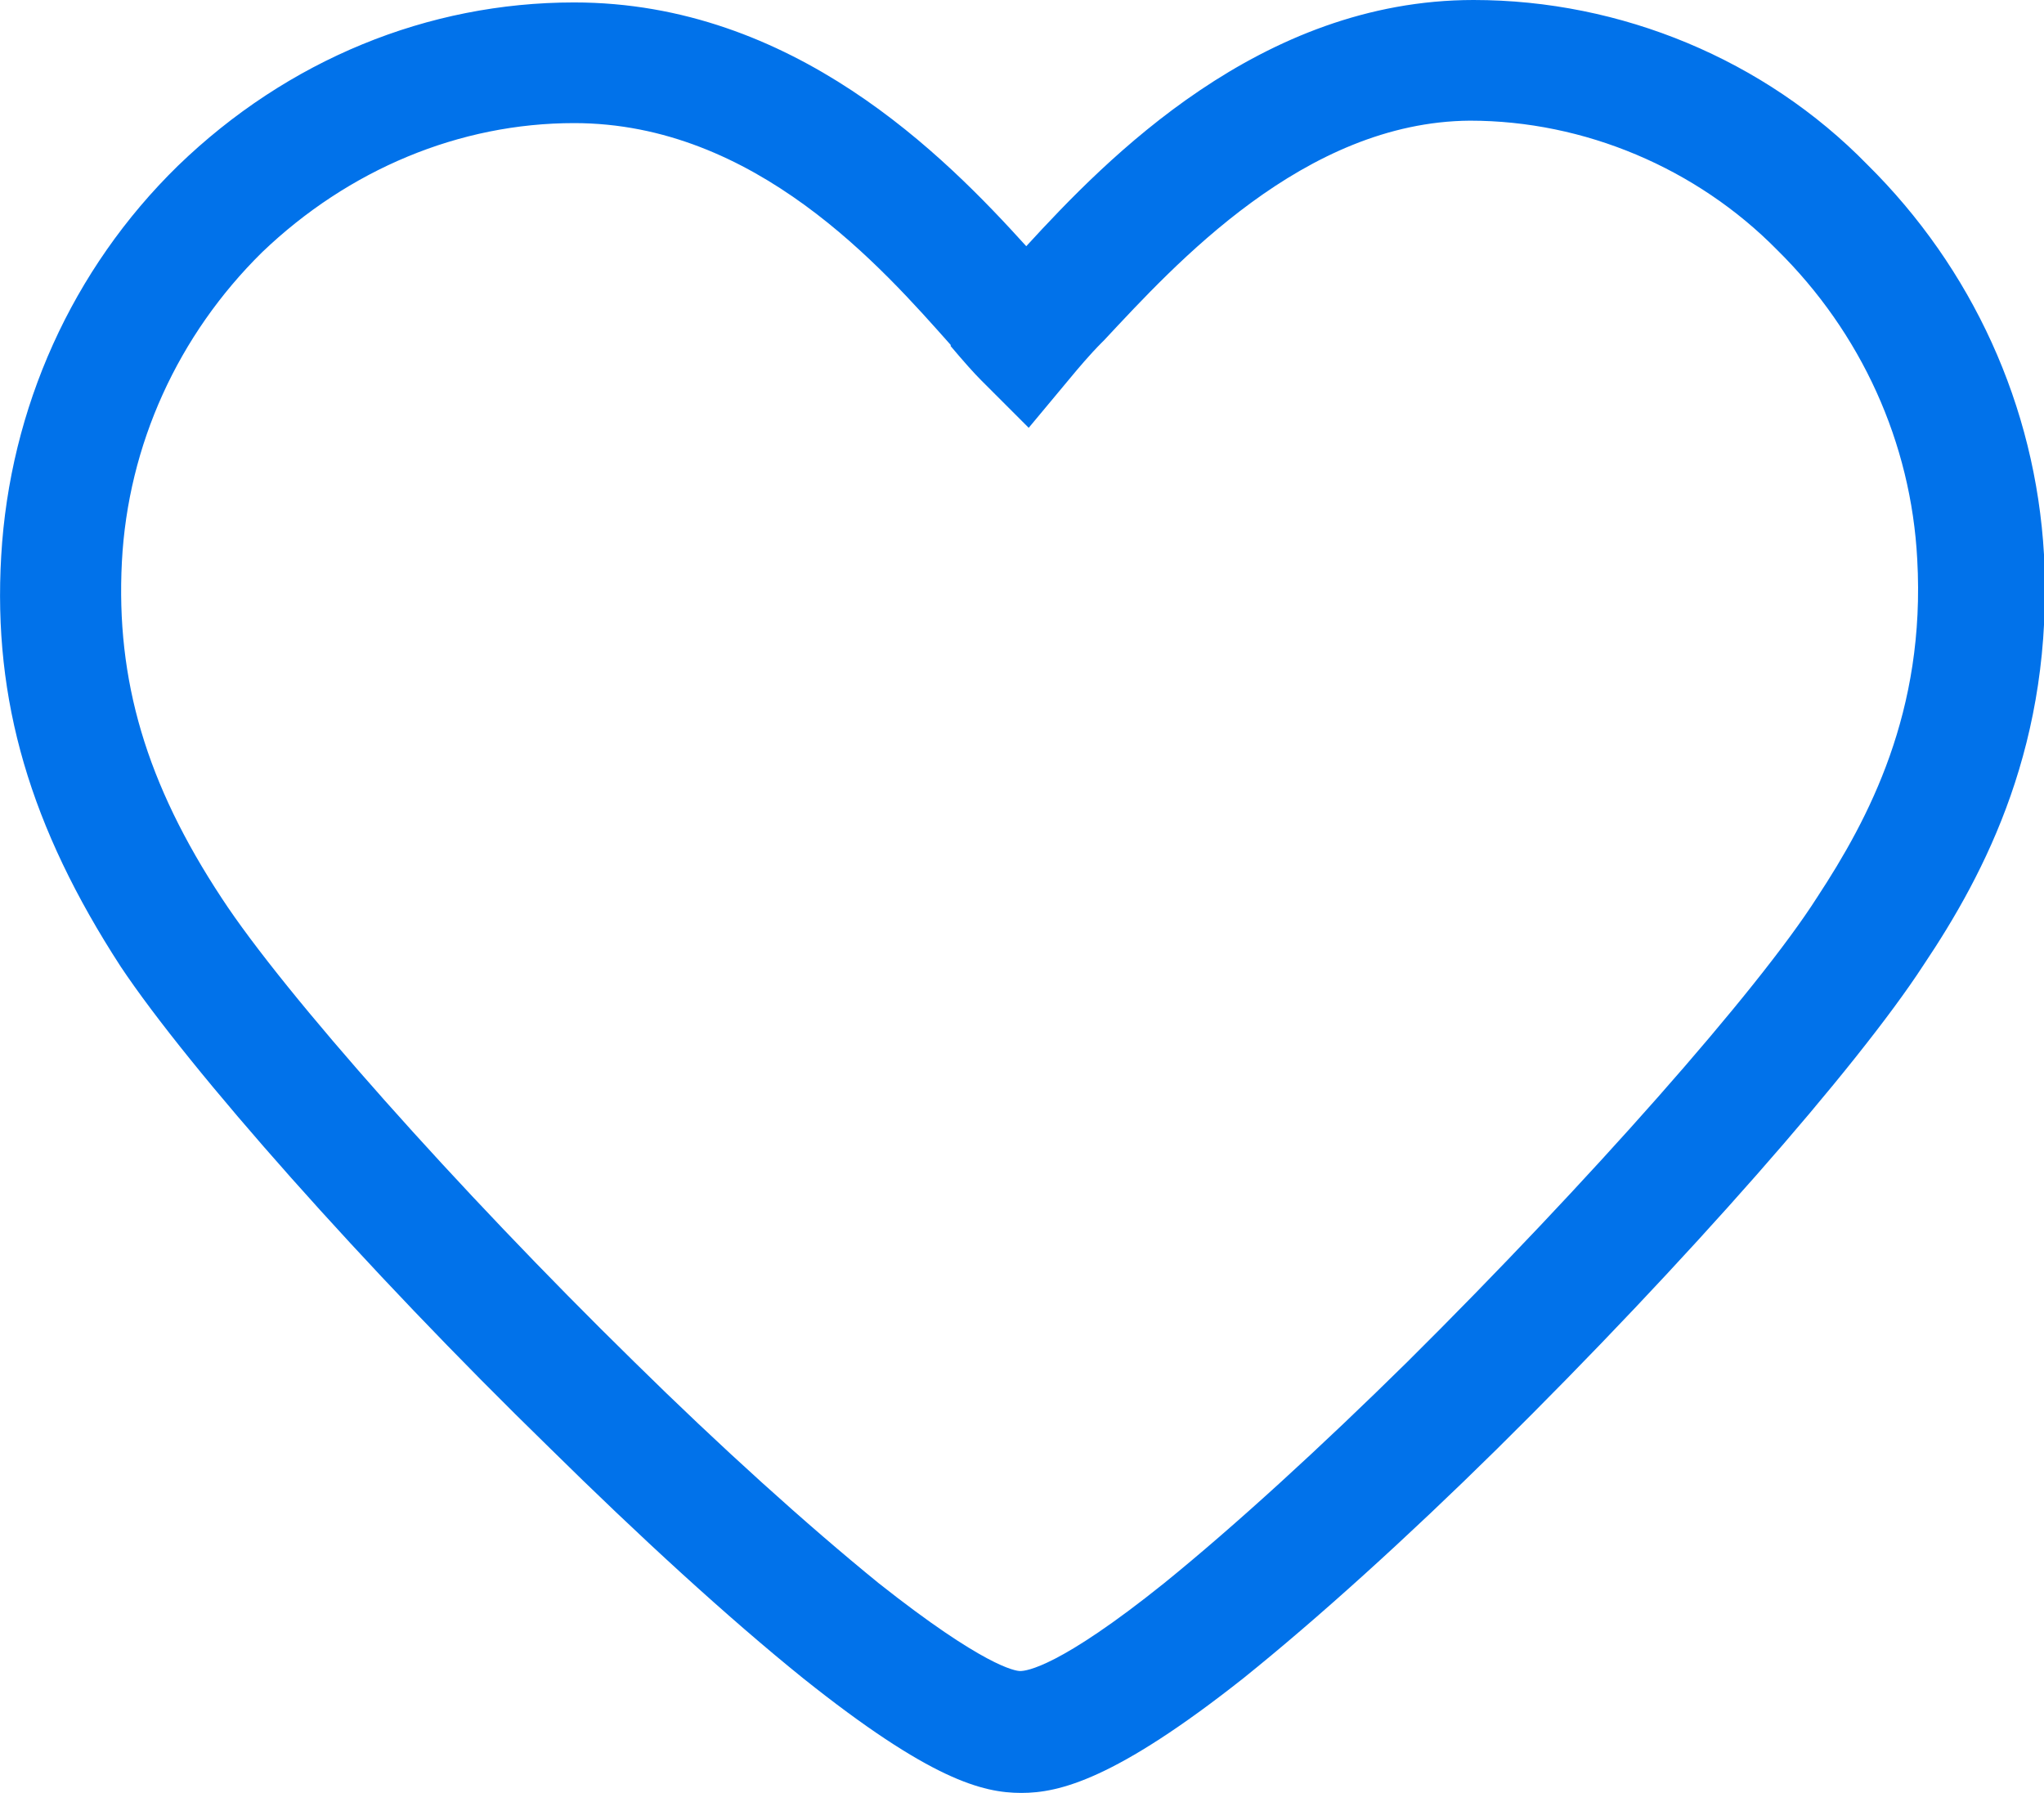 <?xml version="1.0" encoding="utf-8"?>
<!-- Generator: Adobe Illustrator 21.0.0, SVG Export Plug-In . SVG Version: 6.00 Build 0)  -->
<svg version="1.1" id="Capa_1" xmlns="http://www.w3.org/2000/svg" xmlns:xlink="http://www.w3.org/1999/xlink" x="0px" y="0px"
	 viewBox="0 0 167.7 147.1" style="enable-background:new 0 0 167.7 147.1;" xml:space="preserve">
<style type="text/css">
	.st0{clip-path:url(#SVGID_2_);fill:#0172EA;}
</style>
<g>
	<g>
		<defs>
			<rect id="SVGID_1_" y="0" width="167.7" height="147.1"/>
		</defs>
		<clipPath id="SVGID_2_">
			<use xlink:href="#SVGID_1_"  style="overflow:visible;"/>
		</clipPath>
		<path class="st0" d="M83.8,147.1c-3.2,0-7.5-1.1-17.9-9.4c-6.2-5-13.5-11.7-20.8-18.9C29.9,104,15.5,87.7,9.9,79.3
			C2.5,67.9-0.6,57.5,0.1,45.6c0.7-12.1,5.8-23.5,14.5-32c9-8.7,20.5-13.4,32.5-13.4c18,0,30.4,12.6,37.1,20
			C90.8,13,103.4,0,120.9,0c12.1,0,23.9,4.9,32.3,13.5c8.6,8.5,13.8,19.8,14.5,32l0,0c0.8,15.4-4.8,26.1-9.9,33.7
			c-5.4,8.3-19.4,24.3-35,39.7c-7.3,7.2-14.7,13.9-20.8,18.8C91.5,146,86.9,147.1,83.8,147.1 M47.1,10.1c-9.4,0-18.5,3.8-25.6,10.6
			c-6.9,6.8-11,15.8-11.5,25.4c-0.5,9.7,2,18.2,8.2,27.6c5.1,7.8,19.3,23.8,33.8,38c7.1,7,14.2,13.4,20.1,18.2
			c8.6,6.8,11.2,7.2,11.6,7.2c0.5,0,3.2-0.3,11.8-7.2c5.8-4.7,12.9-11.2,20-18.2c14.8-14.7,28.7-30.4,33.6-38.1
			c4.2-6.4,8.9-15.2,8.2-27.7c-0.5-9.6-4.6-18.6-11.5-25.4c-6.6-6.7-15.8-10.6-25.2-10.6C107,10,96.4,21.7,90.6,27.9l-0.2,0.2
			c-1,1-2,2.2-2.5,2.8l-3.5,4.2l-3.9-3.9c-0.6-0.6-1.4-1.5-2.5-2.8l0-0.1C72.4,22,62,10.1,47.1,10.1"/>
	</g>
</g>
</svg>
